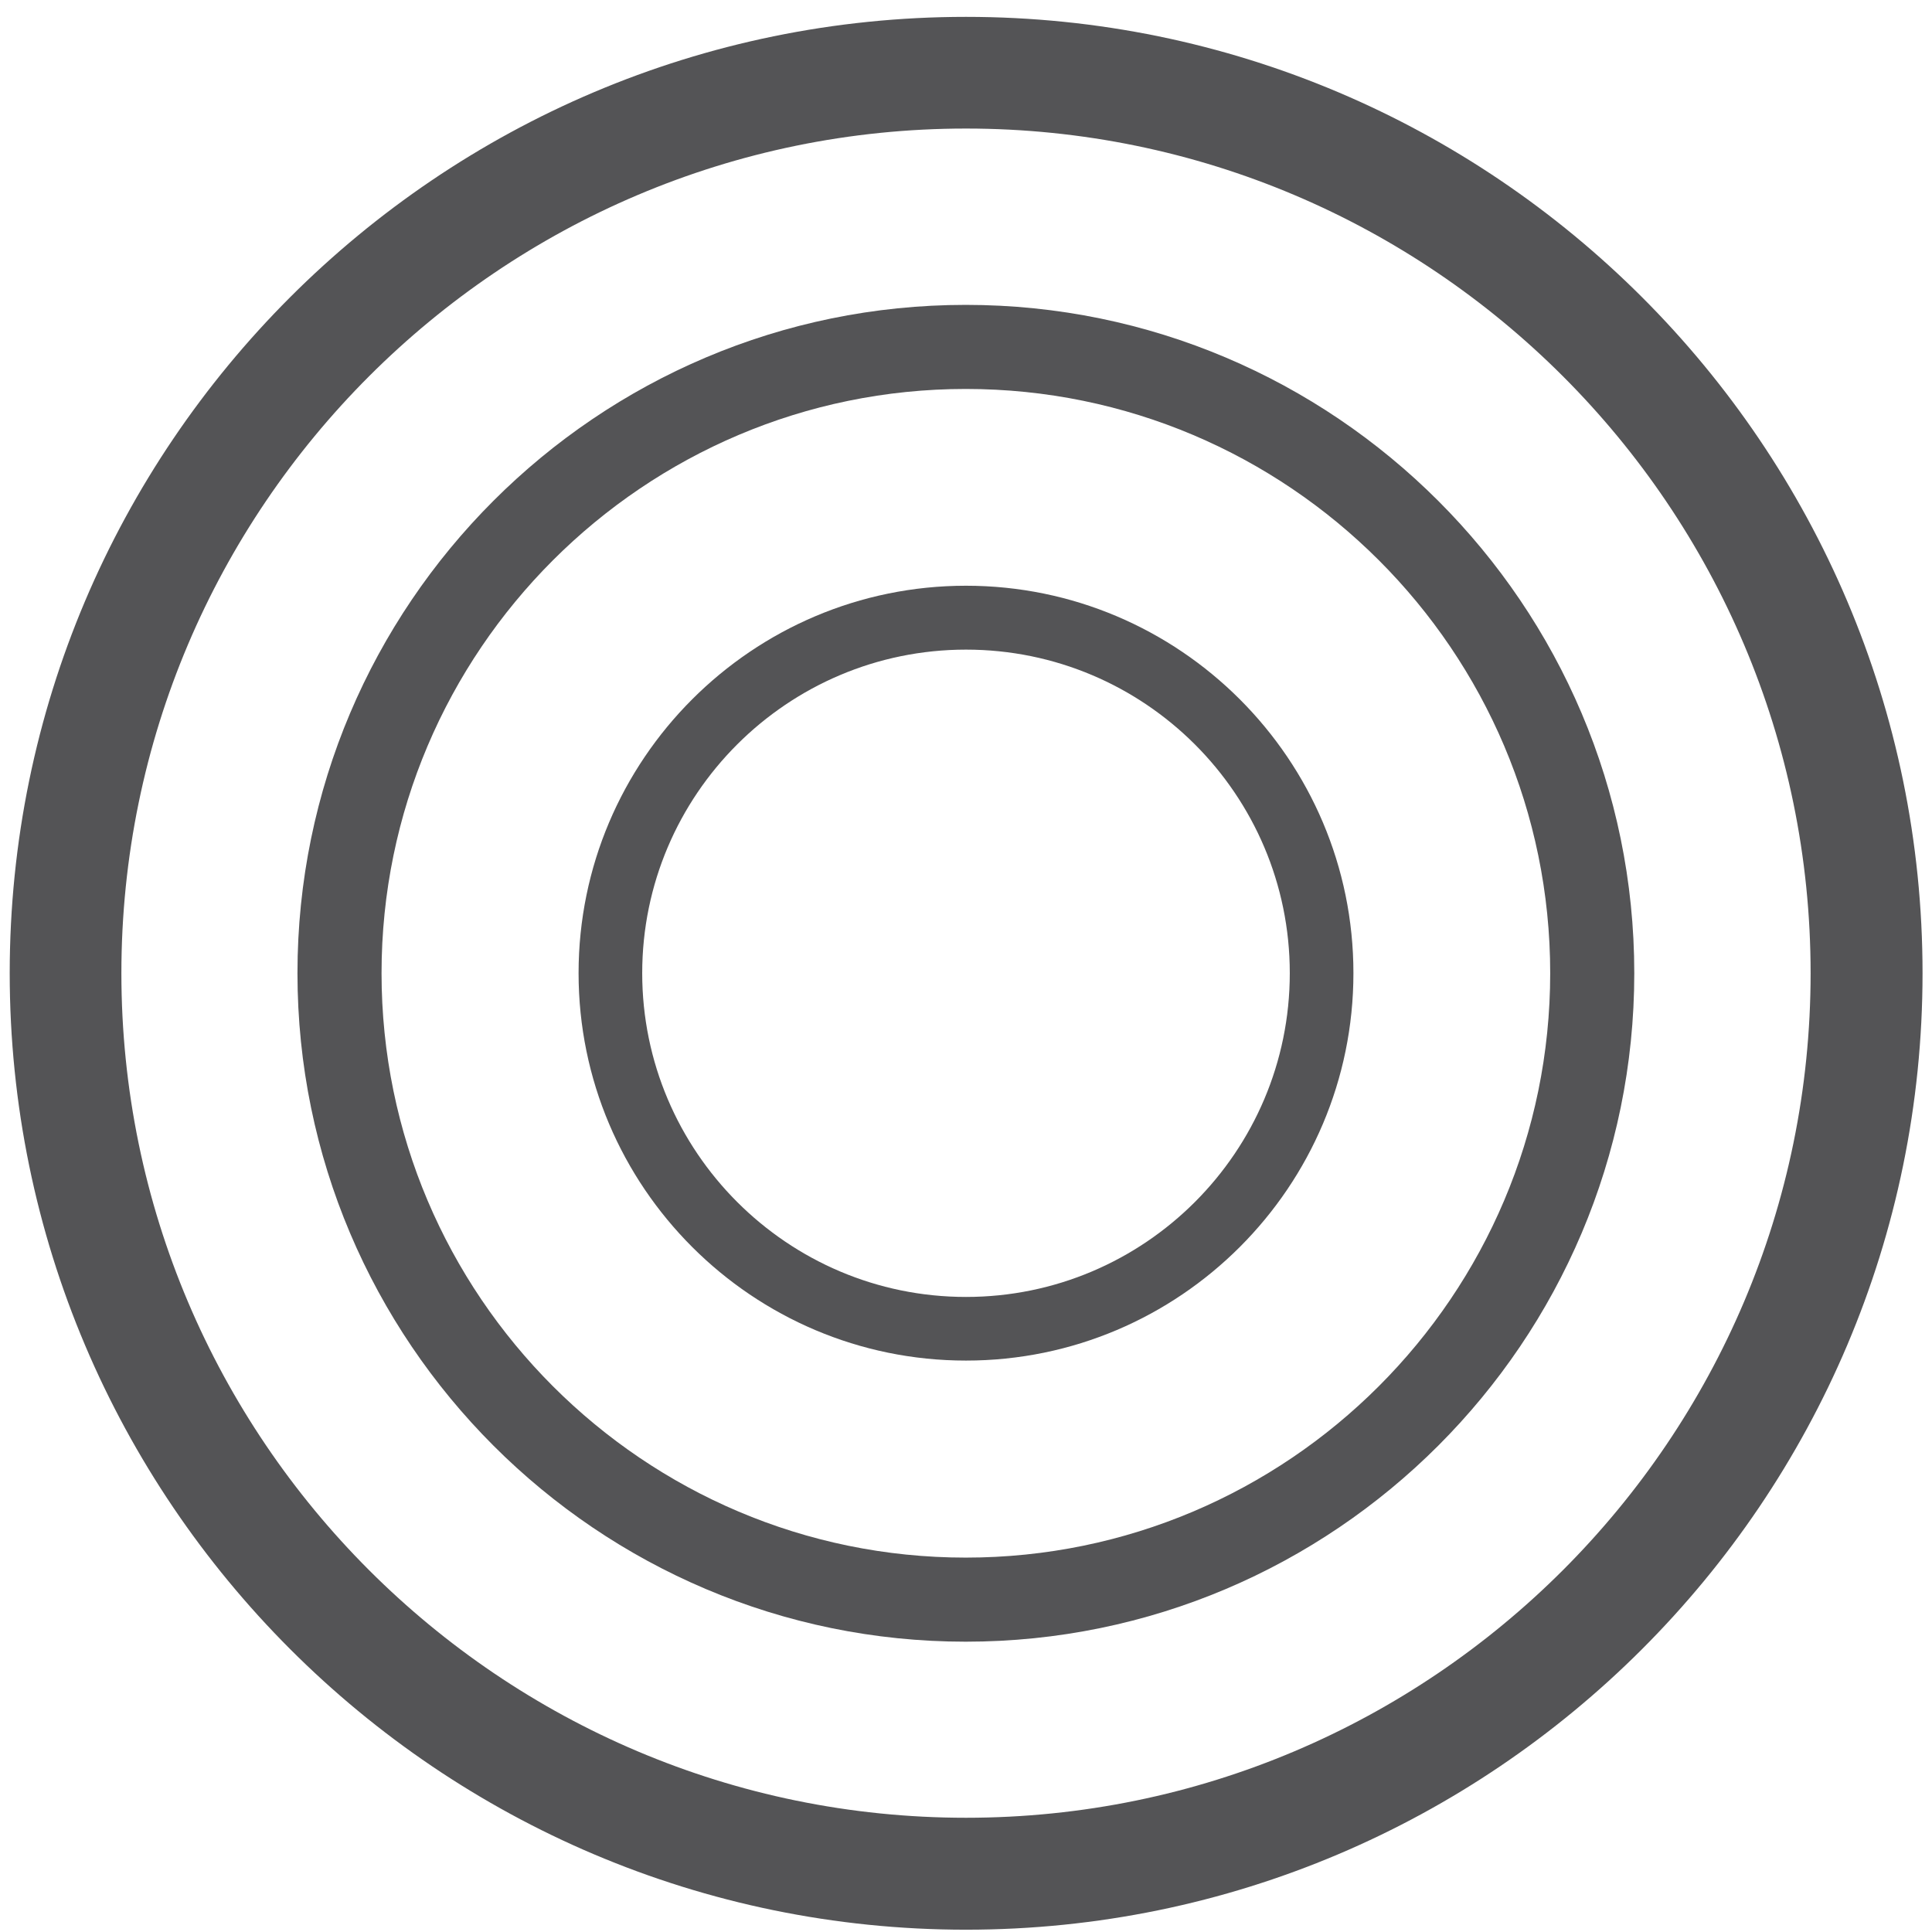 <svg xml:space="preserve" style="enable-background:new 0 0 75.6 75.6;" viewBox="0 0 75.6 75.6" y="0px" x="0px" xmlns:xlink="http://www.w3.org/1999/xlink" xmlns="http://www.w3.org/2000/svg" id="Layer_1" version="1.1">
<style type="text/css">
	.st0{fill:#655F60;stroke:#655F60;stroke-width:0.25;stroke-miterlimit:10;}
	.st1{fill:#655F60;}
	.st2{fill:#B67B5E;}
	.st3{fill:#655F60;stroke:#655F60;stroke-width:0.5;stroke-miterlimit:10;}
	.st4{fill:#545456;}
	.st5{fill:#FFFFFF;stroke:#B4B5B8;stroke-width:0.25;stroke-miterlimit:10;}
	.st6{fill:#D7C560;stroke:#D7C560;stroke-width:0.5;stroke-miterlimit:10;}
	.st7{fill:#95ABA1;stroke:#95ABA1;stroke-width:0.5;stroke-miterlimit:10;}
	.st8{fill:#CDBAB2;}
	.st9{fill:#9C7A8F;}
	.st10{fill:#D9CFDD;}
	.st11{fill:#CCB0CB;}
	.st12{fill:#DACC9E;stroke:#DACC9E;stroke-width:0.5;stroke-miterlimit:10;}
	.st13{fill:#728982;}
	.st14{fill:#C5CBAF;stroke:#C5CBAF;stroke-width:0.5;stroke-miterlimit:10;}
	.st15{fill:#2E2E2E;}
	.st16{fill:#545456;stroke:#545456;stroke-width:0.5;stroke-miterlimit:10;}
	.st17{fill:#FFFFFF;}
	.st18{fill:none;}
	.st19{fill:#655F60;stroke:#655F60;stroke-miterlimit:10;}
	.st20{fill:none;stroke:#545456;stroke-width:2;stroke-linecap:round;stroke-miterlimit:10;}
	.st21{fill:none;stroke:#545456;stroke-width:2;stroke-miterlimit:10;}
	.st22{fill:none;stroke:#545456;stroke-width:2;stroke-linecap:round;stroke-linejoin:round;stroke-miterlimit:10;}
	.st23{fill:#2E2E2E;stroke:#545456;stroke-width:0.75;stroke-miterlimit:10;}
	.st24{fill:none;stroke:#545456;stroke-linecap:round;stroke-miterlimit:10;stroke-dasharray:0.25,2;}
	.st25{fill:none;stroke:#545456;stroke-width:3;stroke-linecap:round;stroke-linejoin:round;stroke-miterlimit:10;}
	.st26{fill:#545456;stroke:#545456;stroke-width:2;stroke-linecap:round;stroke-linejoin:round;stroke-miterlimit:10;}
	.st27{fill:none;stroke:#545456;stroke-width:2;stroke-linecap:round;stroke-linejoin:round;}
	.st28{fill:none;stroke:#545456;stroke-width:2;stroke-linecap:round;stroke-linejoin:round;stroke-dasharray:0.549,4.39;}
	
		.st29{fill:none;stroke:#545456;stroke-width:2;stroke-linecap:round;stroke-linejoin:round;stroke-dasharray:0.549,4.39,0.549,4.39;}
	.st30{fill:none;stroke:#545456;stroke-width:2;stroke-linecap:round;stroke-linejoin:round;stroke-dasharray:0.583,4.667;}
	
		.st31{fill:none;stroke:#545456;stroke-width:2;stroke-linecap:round;stroke-linejoin:round;stroke-dasharray:0.583,4.667,0.583,4.667;}
</style>
<g>
	<path d="M22.64,38.08c0-8.36,6.8-15.16,15.16-15.16s15.16,6.8,15.16,15.16s-6.8,15.16-15.16,15.16
		S22.64,46.44,22.64,38.08z M25.13,38.08c0,6.98,5.68,12.67,12.67,12.67c6.99,0,12.67-5.68,12.67-12.67S44.79,25.42,37.8,25.42
		C30.81,25.42,25.13,31.1,25.13,38.08z" class="st4"></path>
	<path d="M11.64,38.08c0-14.42,11.73-26.15,26.15-26.15c14.42,0,26.16,11.73,26.16,26.15
		c0,14.42-11.73,26.16-26.16,26.16C23.38,64.24,11.64,52.51,11.64,38.08z M14.93,38.08c0,12.61,10.26,22.87,22.86,22.87
		c12.61,0,22.87-10.26,22.87-22.87c0-12.61-10.26-22.86-22.87-22.86C25.19,15.22,14.93,25.48,14.93,38.08z" class="st4"></path>
	<path d="M0.38,38.08c0-20.63,16.78-37.42,37.42-37.42s37.43,16.78,37.43,37.42S58.43,75.51,37.8,75.51
		S0.38,58.71,0.38,38.08z M4.75,38.08c0,18.23,14.83,33.05,33.05,33.05c18.23,0,33.05-14.83,33.05-33.05
		c0-18.22-14.83-33.05-33.05-33.05C19.58,5.03,4.75,19.86,4.75,38.08z" class="st4"></path>
</g>
</svg>
